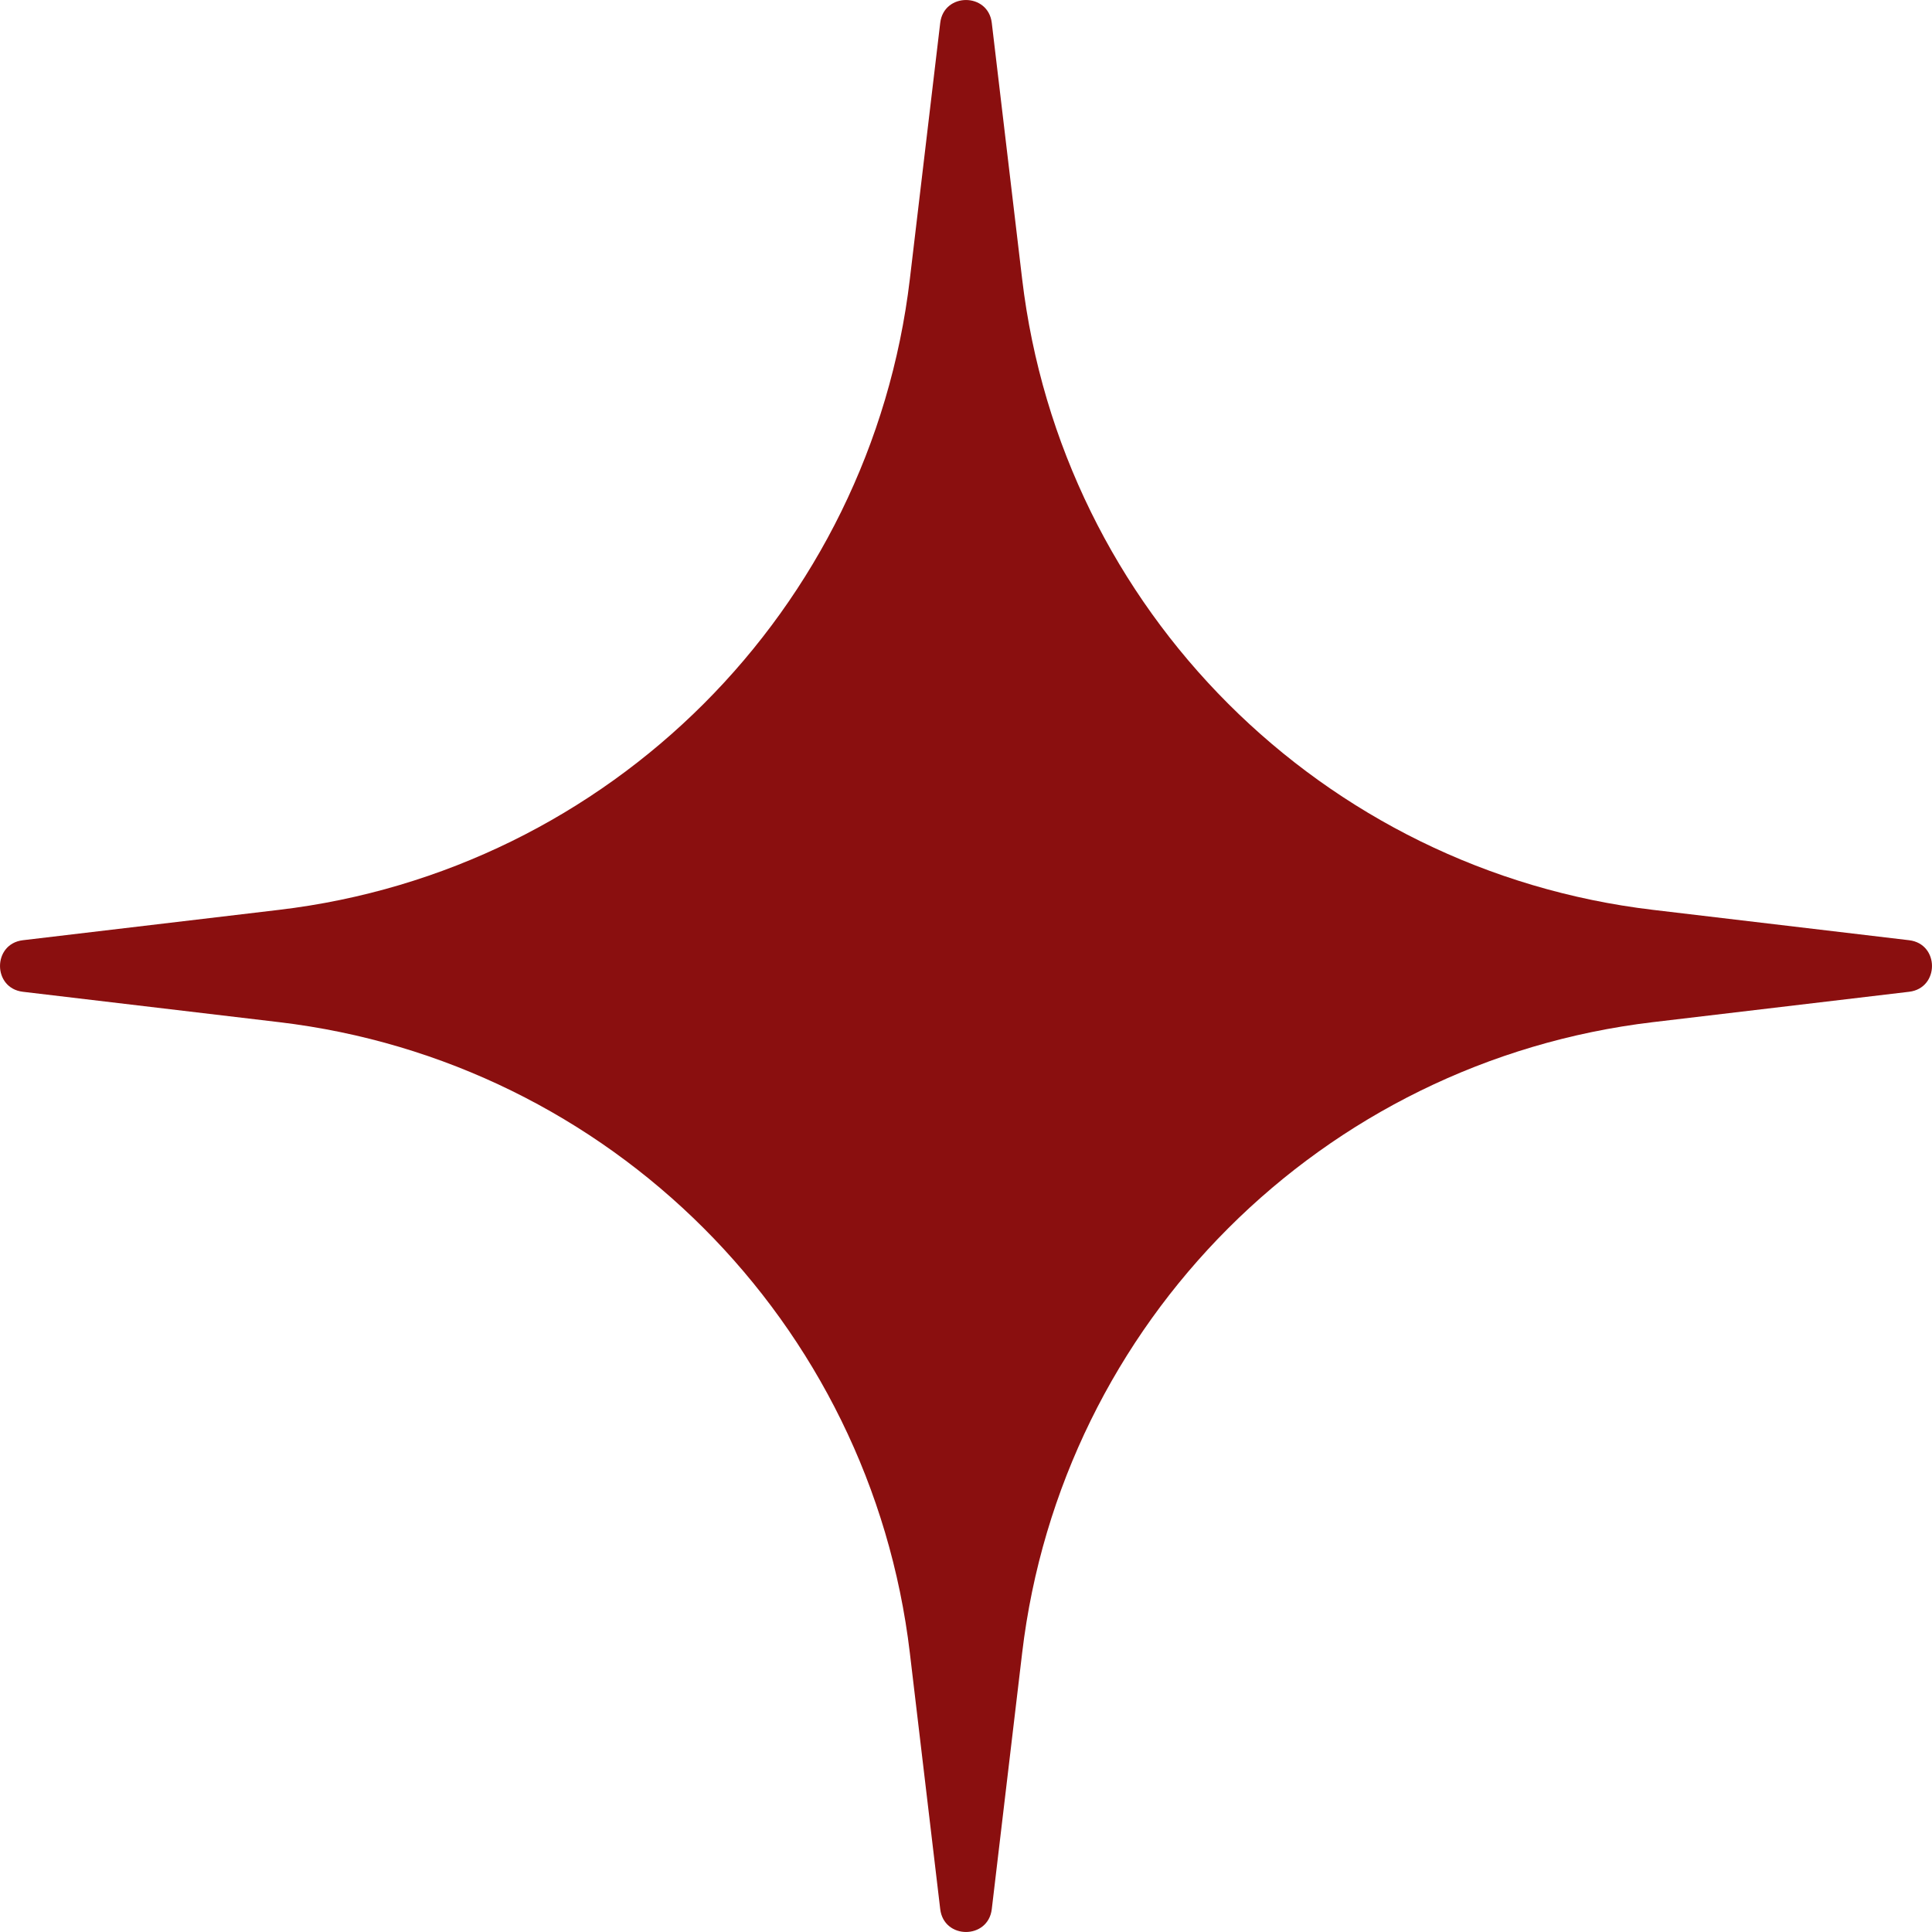 <?xml version="1.0" encoding="UTF-8"?> <svg xmlns="http://www.w3.org/2000/svg" width="32" height="32" viewBox="0 0 32 32" fill="none"><path d="M15.573 0.379C15.633 -0.126 16.367 -0.126 16.427 0.379L16.93 4.622C17.58 10.1 21.9 14.42 27.378 15.07L31.621 15.573C32.126 15.633 32.126 16.367 31.621 16.427L27.378 16.93C21.9 17.58 17.58 21.9 16.93 27.378L16.427 31.621C16.367 32.126 15.633 32.126 15.573 31.621L15.07 27.378C14.42 21.9 10.1 17.58 4.622 16.93L0.379 16.427C-0.126 16.367 -0.126 15.633 0.379 15.573L4.622 15.07C10.1 14.42 14.42 10.1 15.07 4.622L15.573 0.379Z" fill="#8A0F0F"></path></svg> 